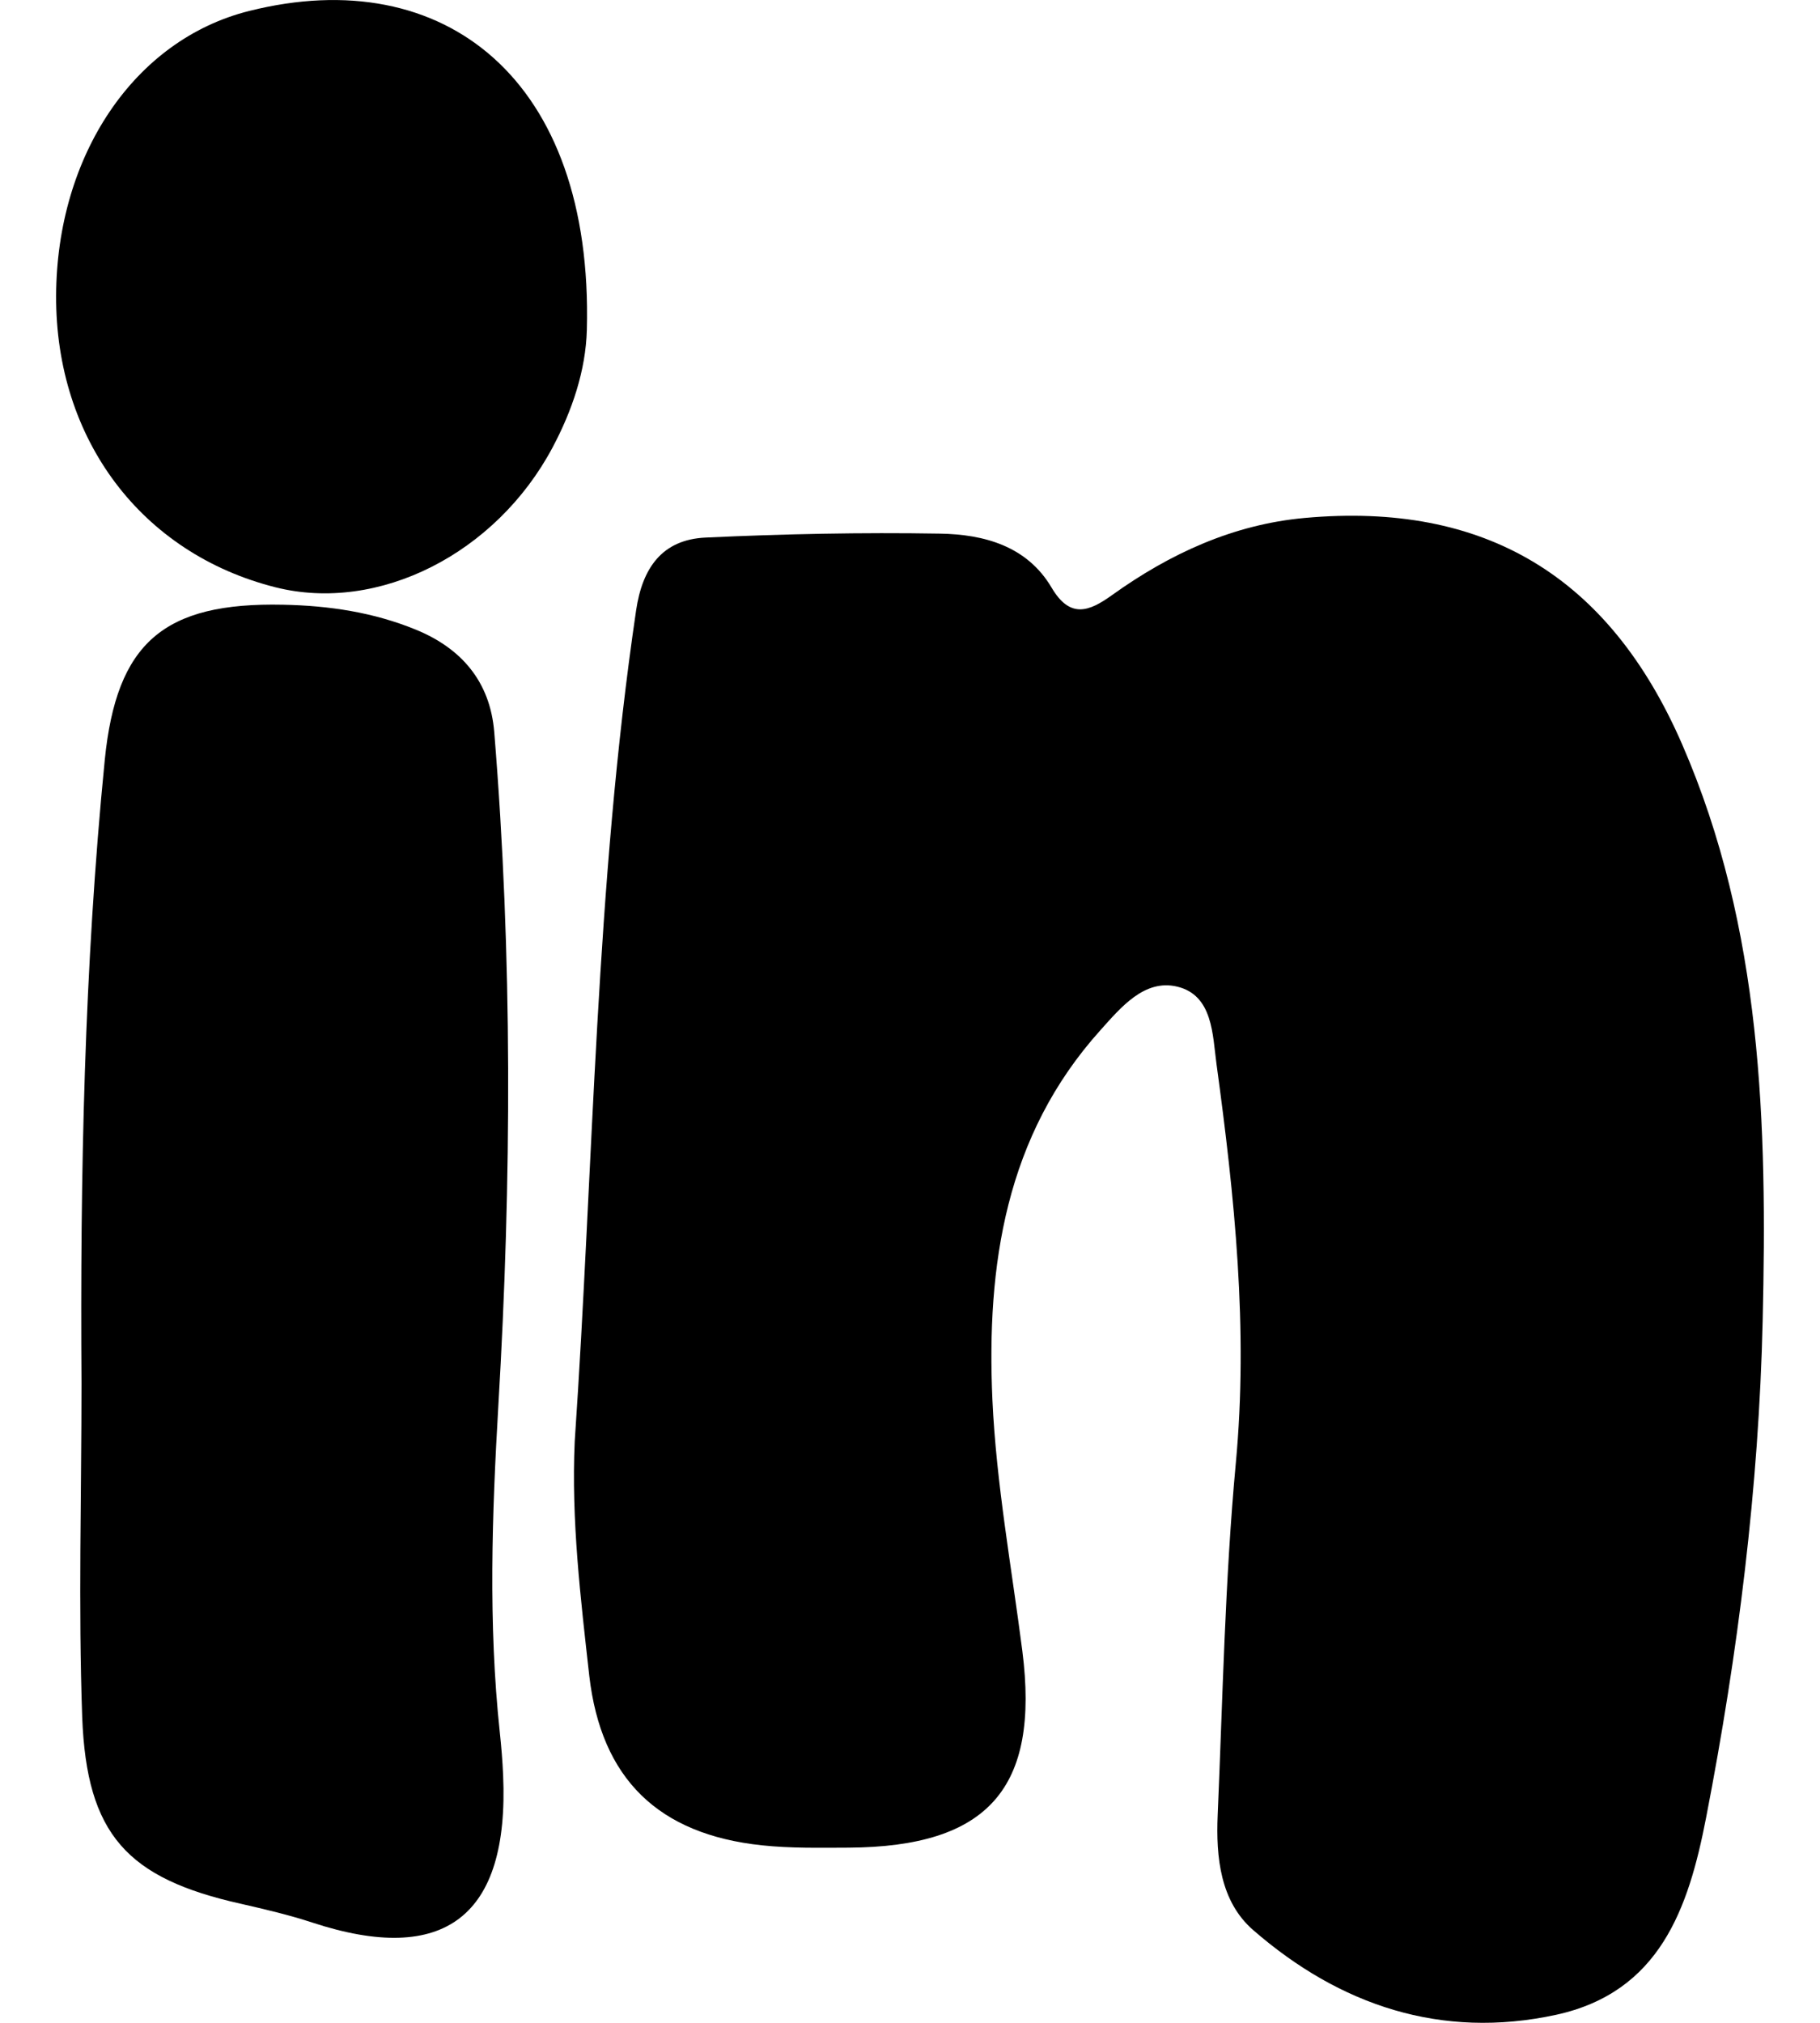 <svg width="18" height="20" viewBox="0 0 18 20" fill="none" xmlns="http://www.w3.org/2000/svg">
<path d="M5.684 14.252C5.871 11.512 5.889 8.76 6.291 6.036C6.353 5.614 6.549 5.335 6.978 5.315C7.75 5.279 8.522 5.263 9.295 5.276C9.73 5.283 10.157 5.397 10.401 5.811C10.583 6.119 10.77 6.048 10.998 5.884C11.57 5.474 12.197 5.185 12.904 5.121C14.68 4.96 15.912 5.694 16.636 7.358C17.43 9.181 17.478 11.125 17.433 13.059C17.395 14.706 17.189 16.346 16.874 17.969C16.7 18.869 16.416 19.697 15.388 19.921C14.255 20.166 13.25 19.828 12.392 19.081C12.069 18.799 12.025 18.362 12.043 17.946C12.093 16.786 12.115 15.625 12.222 14.47C12.347 13.139 12.21 11.828 12.031 10.518C11.992 10.231 11.996 9.84 11.643 9.755C11.318 9.677 11.084 9.962 10.882 10.187C9.943 11.231 9.756 12.512 9.815 13.839C9.853 14.669 10.005 15.496 10.111 16.323C10.284 17.68 9.774 18.26 8.392 18.268C8.106 18.269 7.819 18.275 7.537 18.245C6.511 18.137 5.946 17.588 5.828 16.569C5.742 15.8 5.649 15.029 5.684 14.252Z" fill="black"/>
<path d="M0.806 13.677C0.792 11.62 0.833 9.564 1.036 7.515C1.152 6.352 1.621 5.954 2.801 5.979C3.254 5.988 3.695 6.054 4.114 6.226C4.565 6.411 4.847 6.74 4.888 7.237C5.069 9.454 5.06 11.673 4.929 13.892C4.866 14.973 4.828 16.049 4.943 17.127C4.958 17.268 4.97 17.41 4.976 17.553C5.037 18.948 4.398 19.438 3.09 19.009C2.859 18.933 2.619 18.877 2.383 18.823C1.258 18.572 0.857 18.139 0.813 16.978C0.774 15.877 0.806 14.776 0.806 13.677Z" fill="black"/>
<path d="M0.555 2.923C0.561 1.542 1.323 0.393 2.466 0.108C4.398 -0.376 5.87 0.788 5.804 3.262C5.793 3.665 5.658 4.062 5.464 4.426C4.904 5.476 3.743 6.062 2.726 5.807C1.399 5.473 0.549 4.344 0.555 2.923Z" fill="black"/>
</svg>
